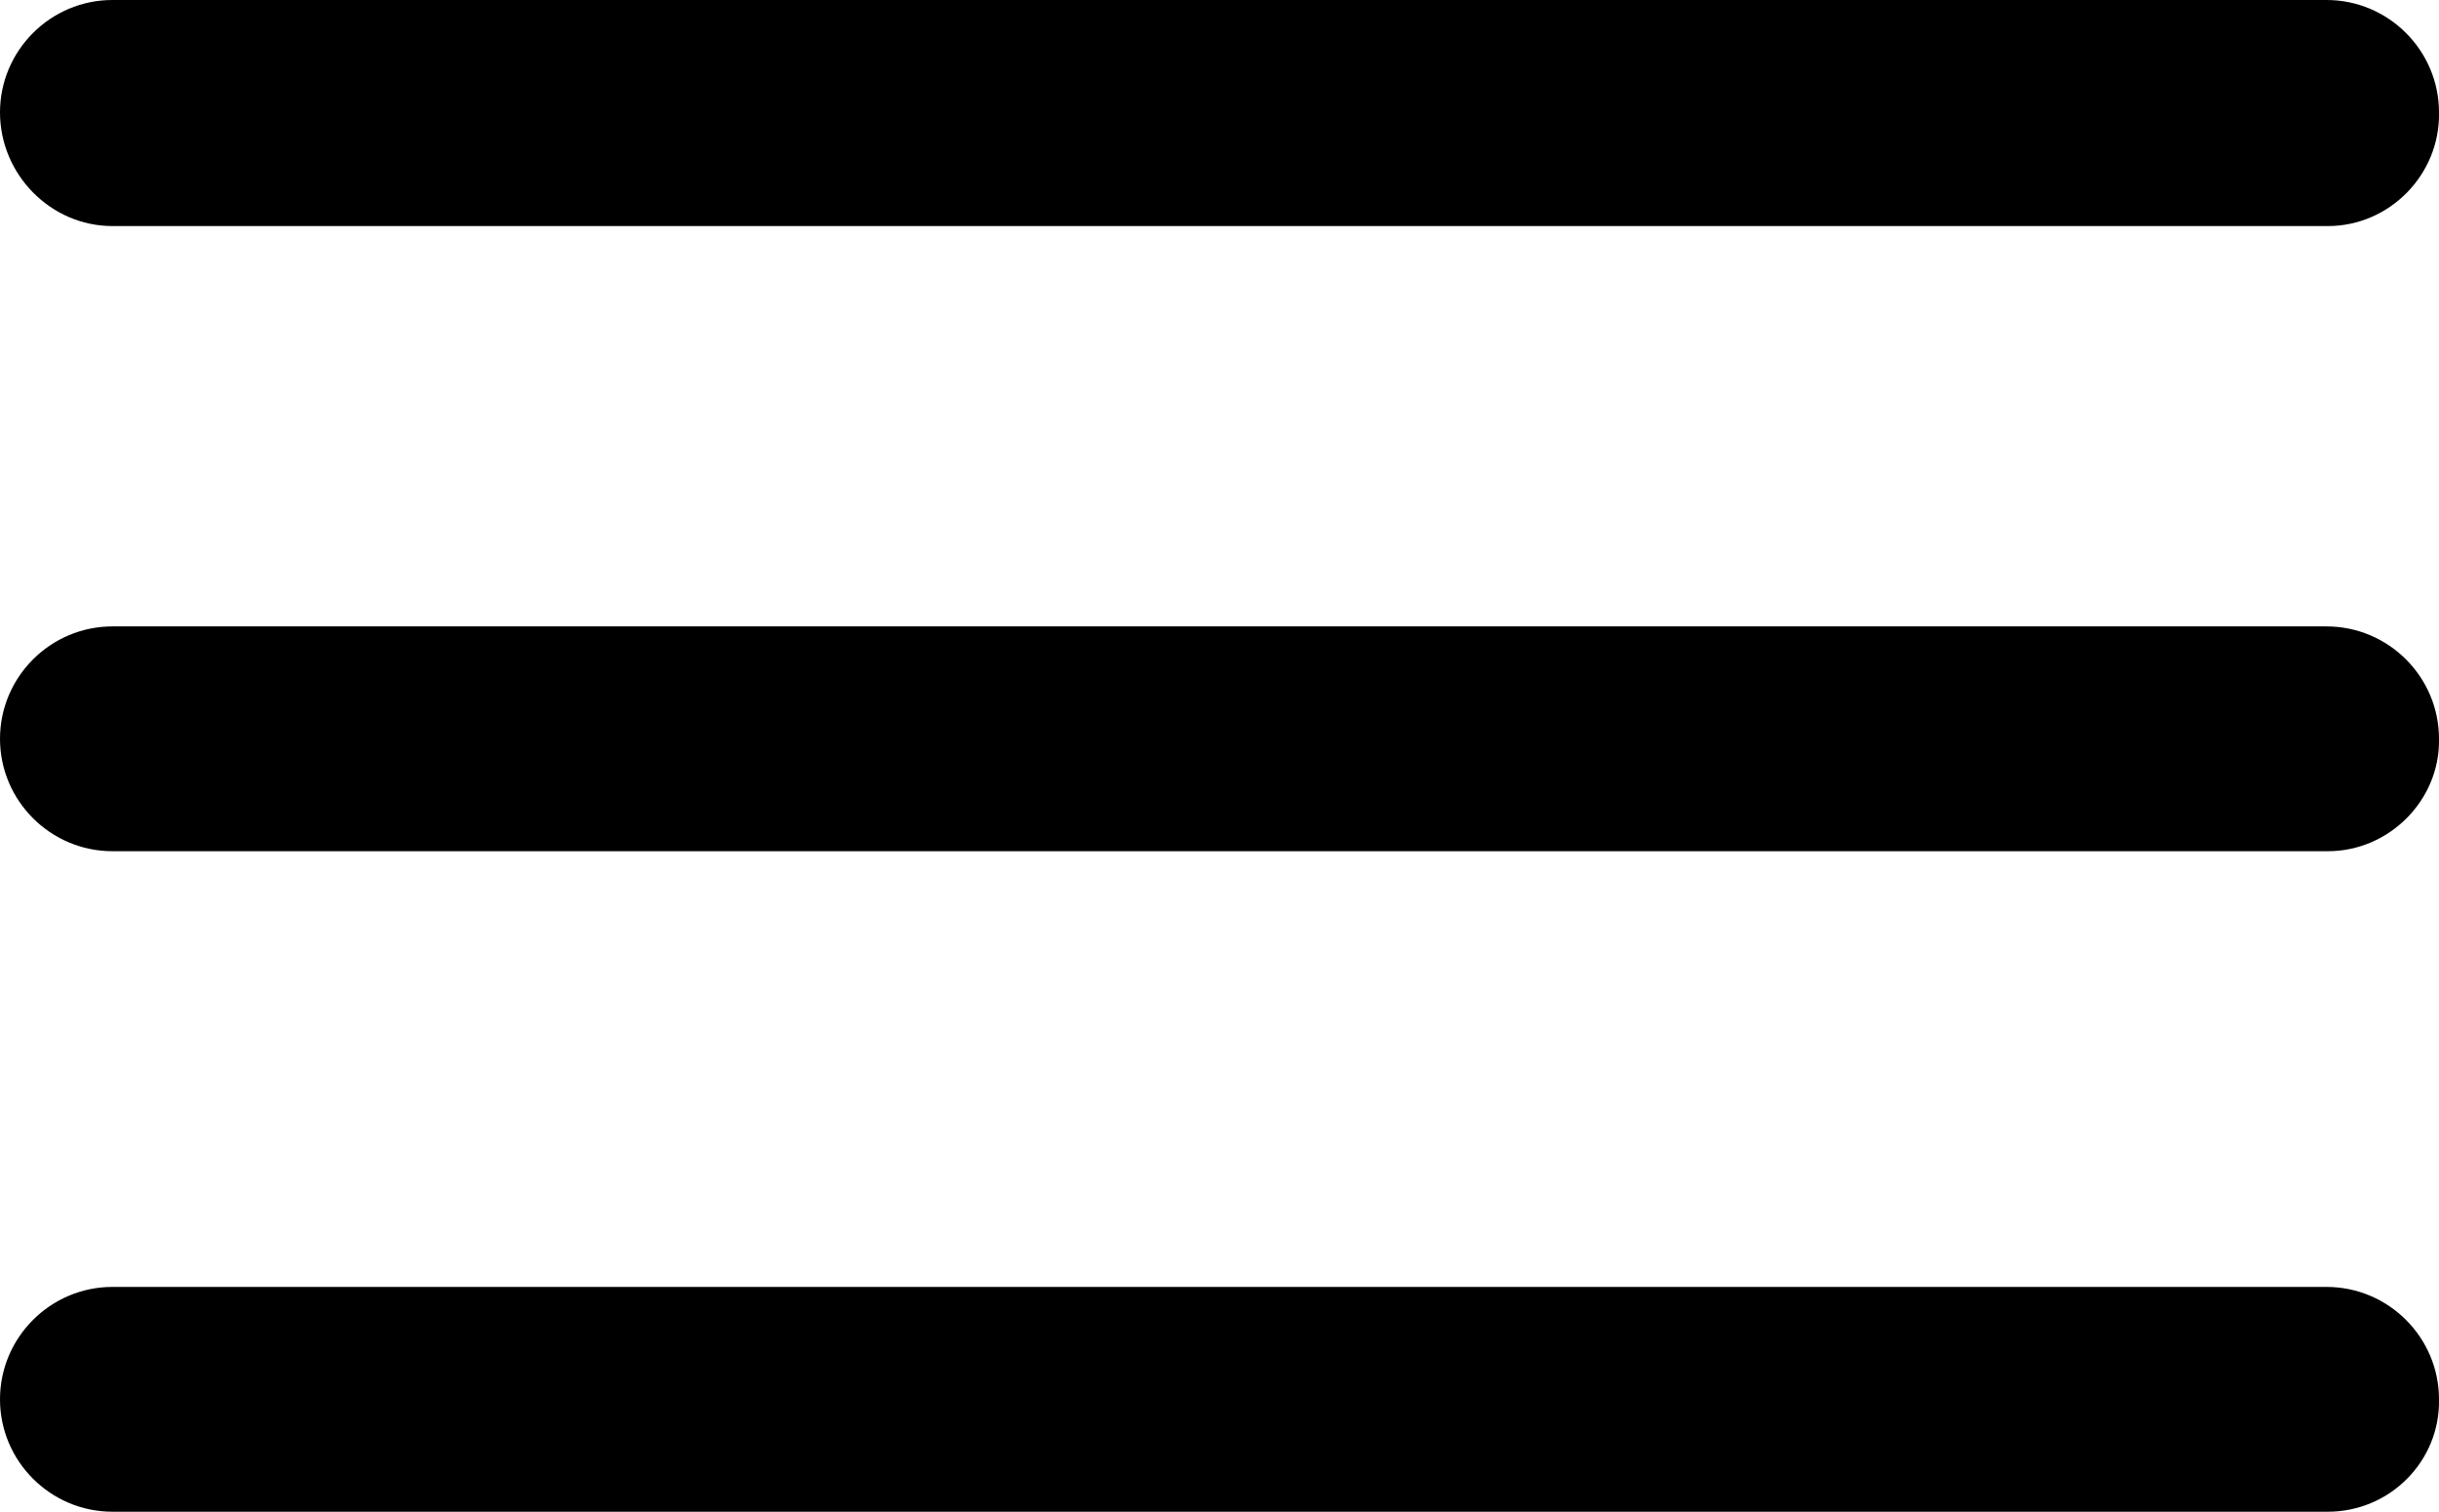 <?xml version="1.0" encoding="utf-8"?>
<!-- Generator: Adobe Illustrator 19.0.0, SVG Export Plug-In . SVG Version: 6.00 Build 0)  -->
<svg version="1.1" id="Laag_1" xmlns="http://www.w3.org/2000/svg" xmlns:xlink="http://www.w3.org/1999/xlink" x="0px" y="0px"
	 viewBox="-185 304.8 193.1 119.7" style="enable-background:new -185 304.8 193.1 119.7;" xml:space="preserve">
<style type="text/css">
	.fill
		{
			fill:#000000;
		}

	.color
		{
			fill:#FFFFFF;
		}
</style>
<path class="fill" d="M-0.7,322.7h-175.4c-4.9,0-8.9-4.1-8.9-9l0,0c0-4.9,4-8.9,8.9-8.9H-0.8c4.9,0,8.9,4,8.9,8.9l0,0
	C8.2,318.6,4.2,322.7-0.7,322.7z"/>
<path class="fill" d="M-0.7,372.2h-175.4c-4.9,0-8.9-4-8.9-8.9l0,0c0-4.9,4-8.9,8.9-8.9H-0.8c4.9,0,8.9,4,8.9,8.9l0,0
	C8.2,368.1,4.2,372.2-0.7,372.2z"/>
<path class="fill" d="M-0.7,424.5h-175.4c-4.9,0-8.9-4-8.9-8.9l0,0c0-4.9,4-8.9,8.9-8.9H-0.8c4.9,0,8.9,4,8.9,8.9l0,0
	C8.2,420.5,4.2,424.5-0.7,424.5z"/>
</svg>

